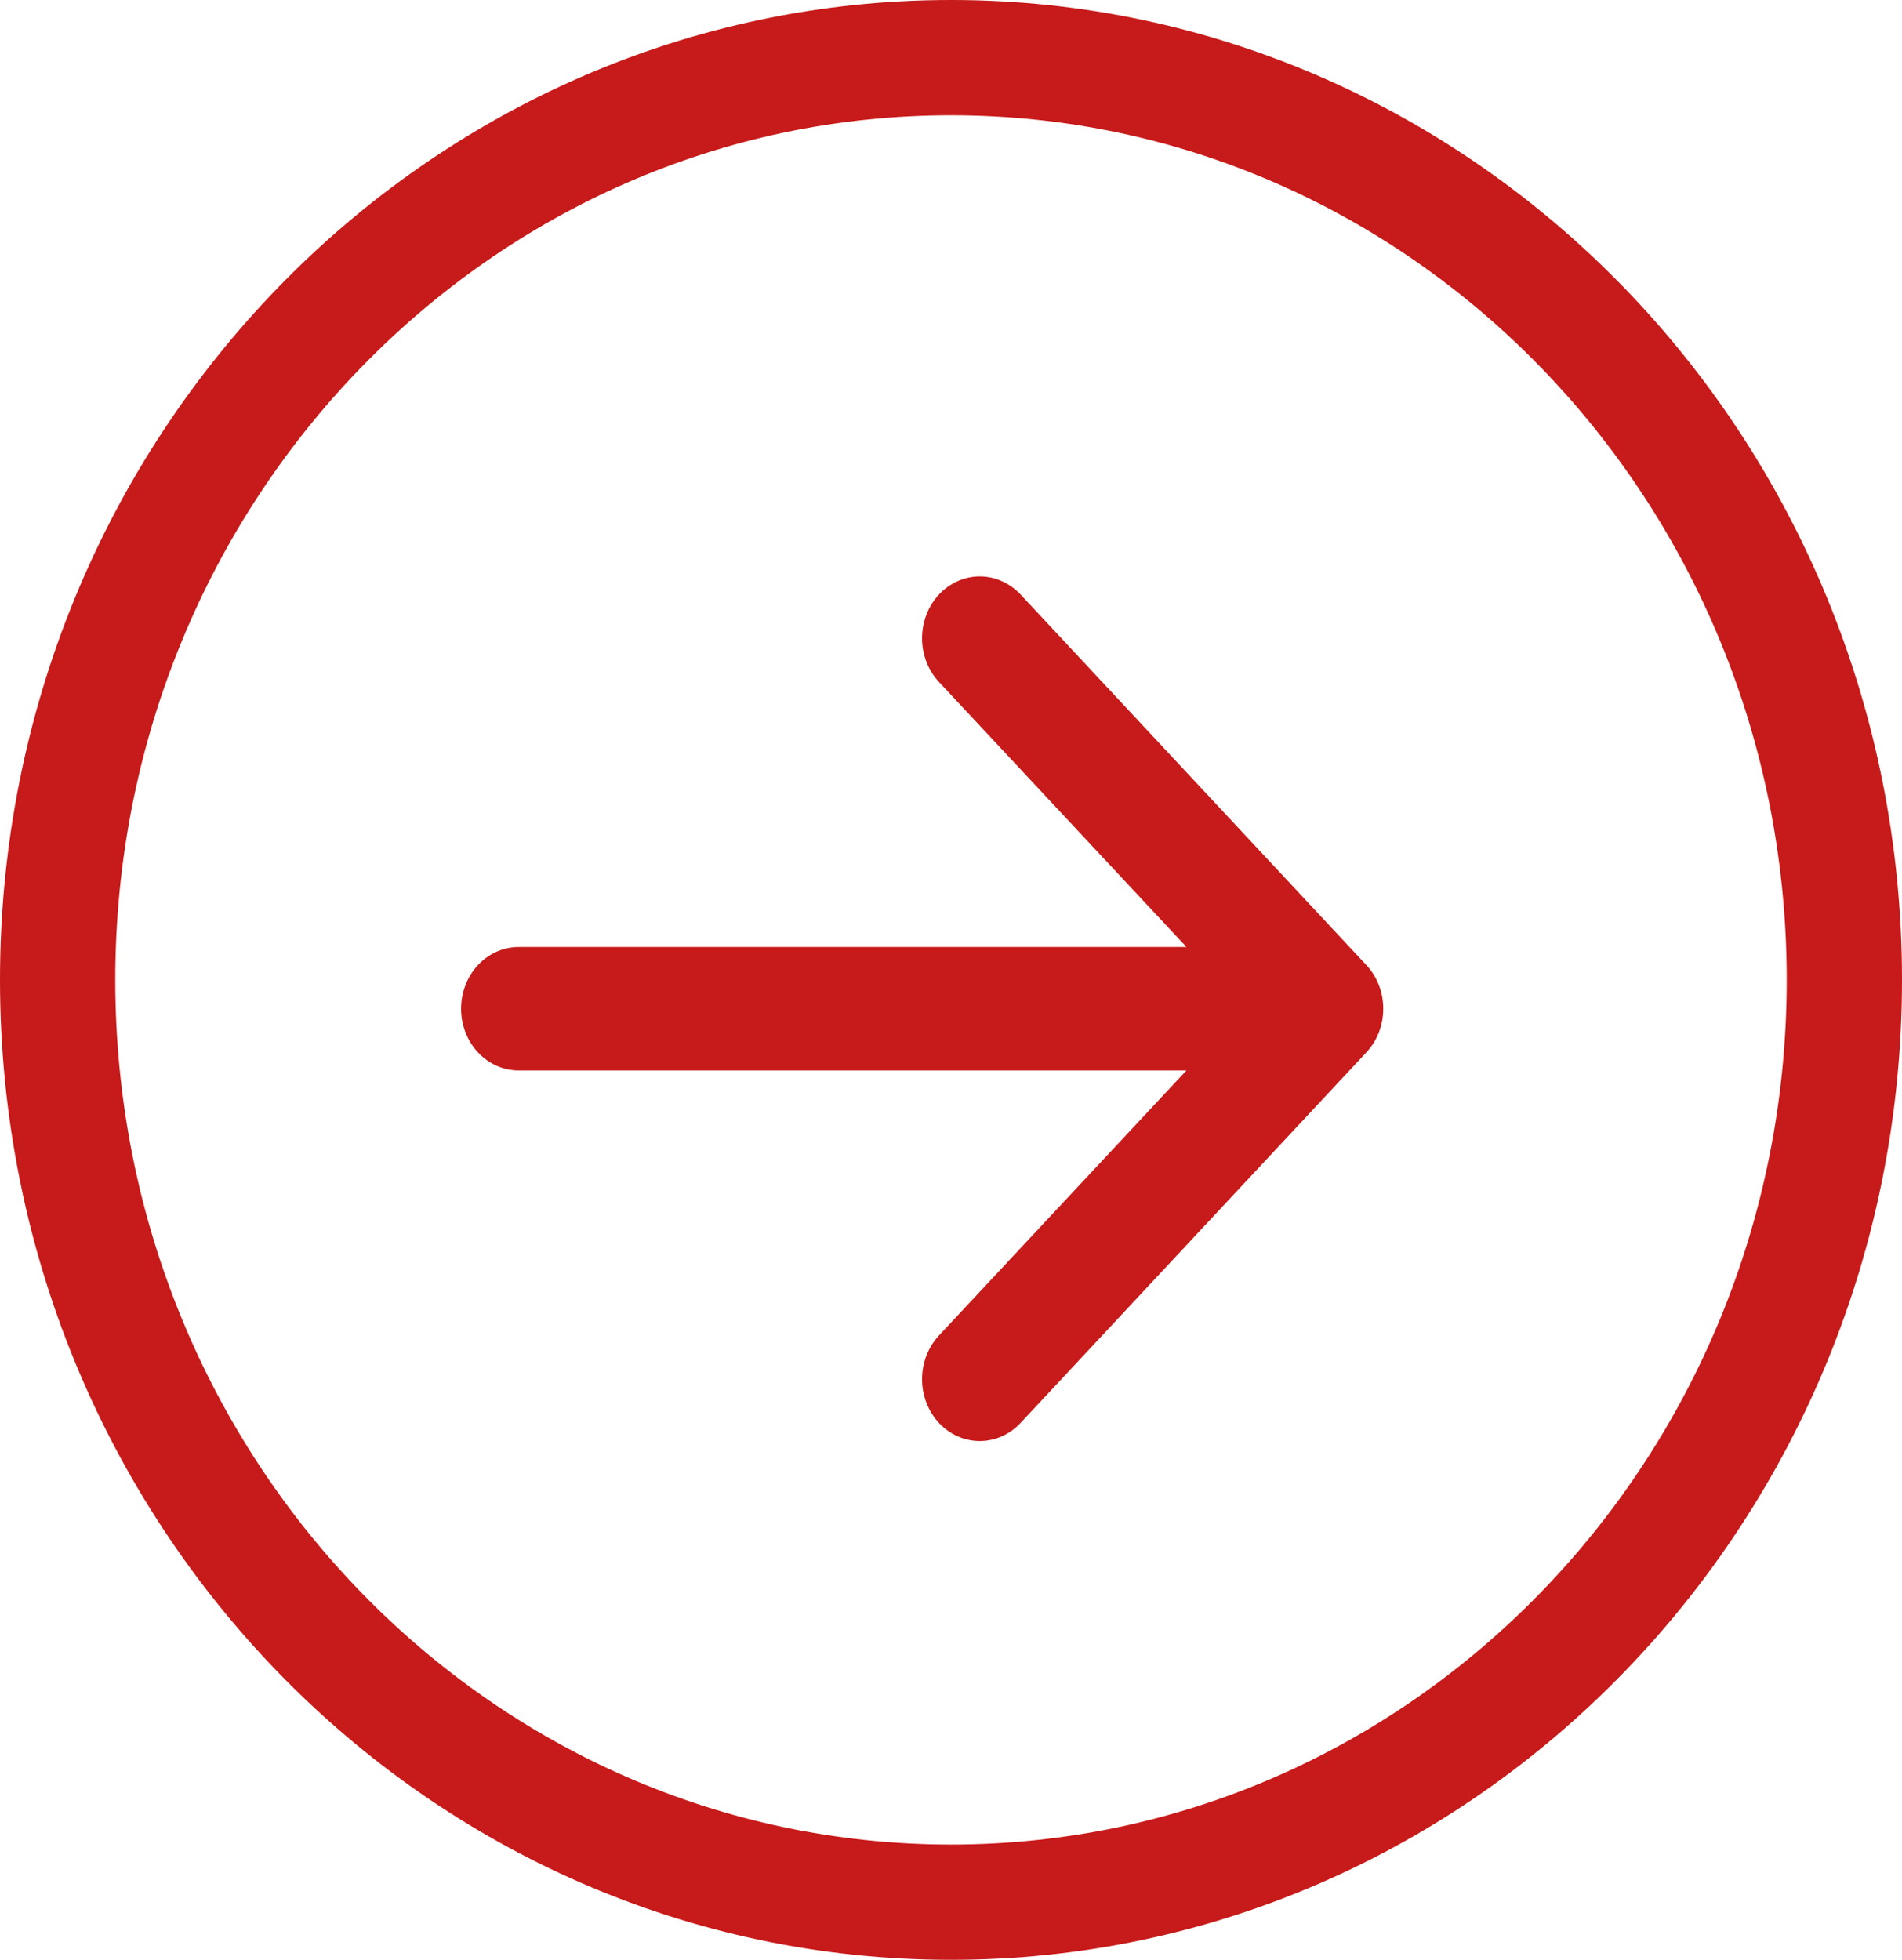 <svg width="33" height="34" viewBox="0 0 33 34" fill="none" xmlns="http://www.w3.org/2000/svg">
<g clip-path="url(#clip0_88_8)">
<path d="M32 17C32 25.865 25.032 33 16.5 33C7.968 33 1 25.865 1 17C1 8.135 7.968 1 16.5 1C25.032 1 32 8.135 32 17Z" stroke="#C71A1A" stroke-width="2"/>
<path fill-rule="evenodd" clip-rule="evenodd" d="M8 17.5C8 17.216 8.105 16.943 8.293 16.742C8.48 16.542 8.735 16.429 9 16.429H20.585L16.291 11.831C16.198 11.731 16.124 11.613 16.074 11.483C16.024 11.353 15.998 11.213 15.998 11.073C15.998 10.932 16.024 10.792 16.074 10.662C16.124 10.532 16.198 10.414 16.291 10.314C16.384 10.215 16.494 10.136 16.616 10.082C16.737 10.028 16.867 10 16.999 10C17.131 10 17.261 10.028 17.382 10.082C17.504 10.136 17.614 10.215 17.707 10.314L23.706 16.742C23.799 16.841 23.873 16.959 23.924 17.089C23.974 17.22 24 17.359 24 17.5C24 17.641 23.974 17.78 23.924 17.911C23.873 18.041 23.799 18.159 23.706 18.258L17.707 24.686C17.519 24.887 17.265 25 16.999 25C16.733 25 16.479 24.887 16.291 24.686C16.103 24.485 15.998 24.212 15.998 23.927C15.998 23.643 16.103 23.37 16.291 23.169L20.585 18.571H9C8.735 18.571 8.48 18.458 8.293 18.258C8.105 18.057 8 17.784 8 17.5Z" fill="#C71A1A"/>
</g>
<defs>
<clipPath id="clip0_88_8">
<rect width="33" height="34" fill="white"/>
</clipPath>
</defs>
</svg>
